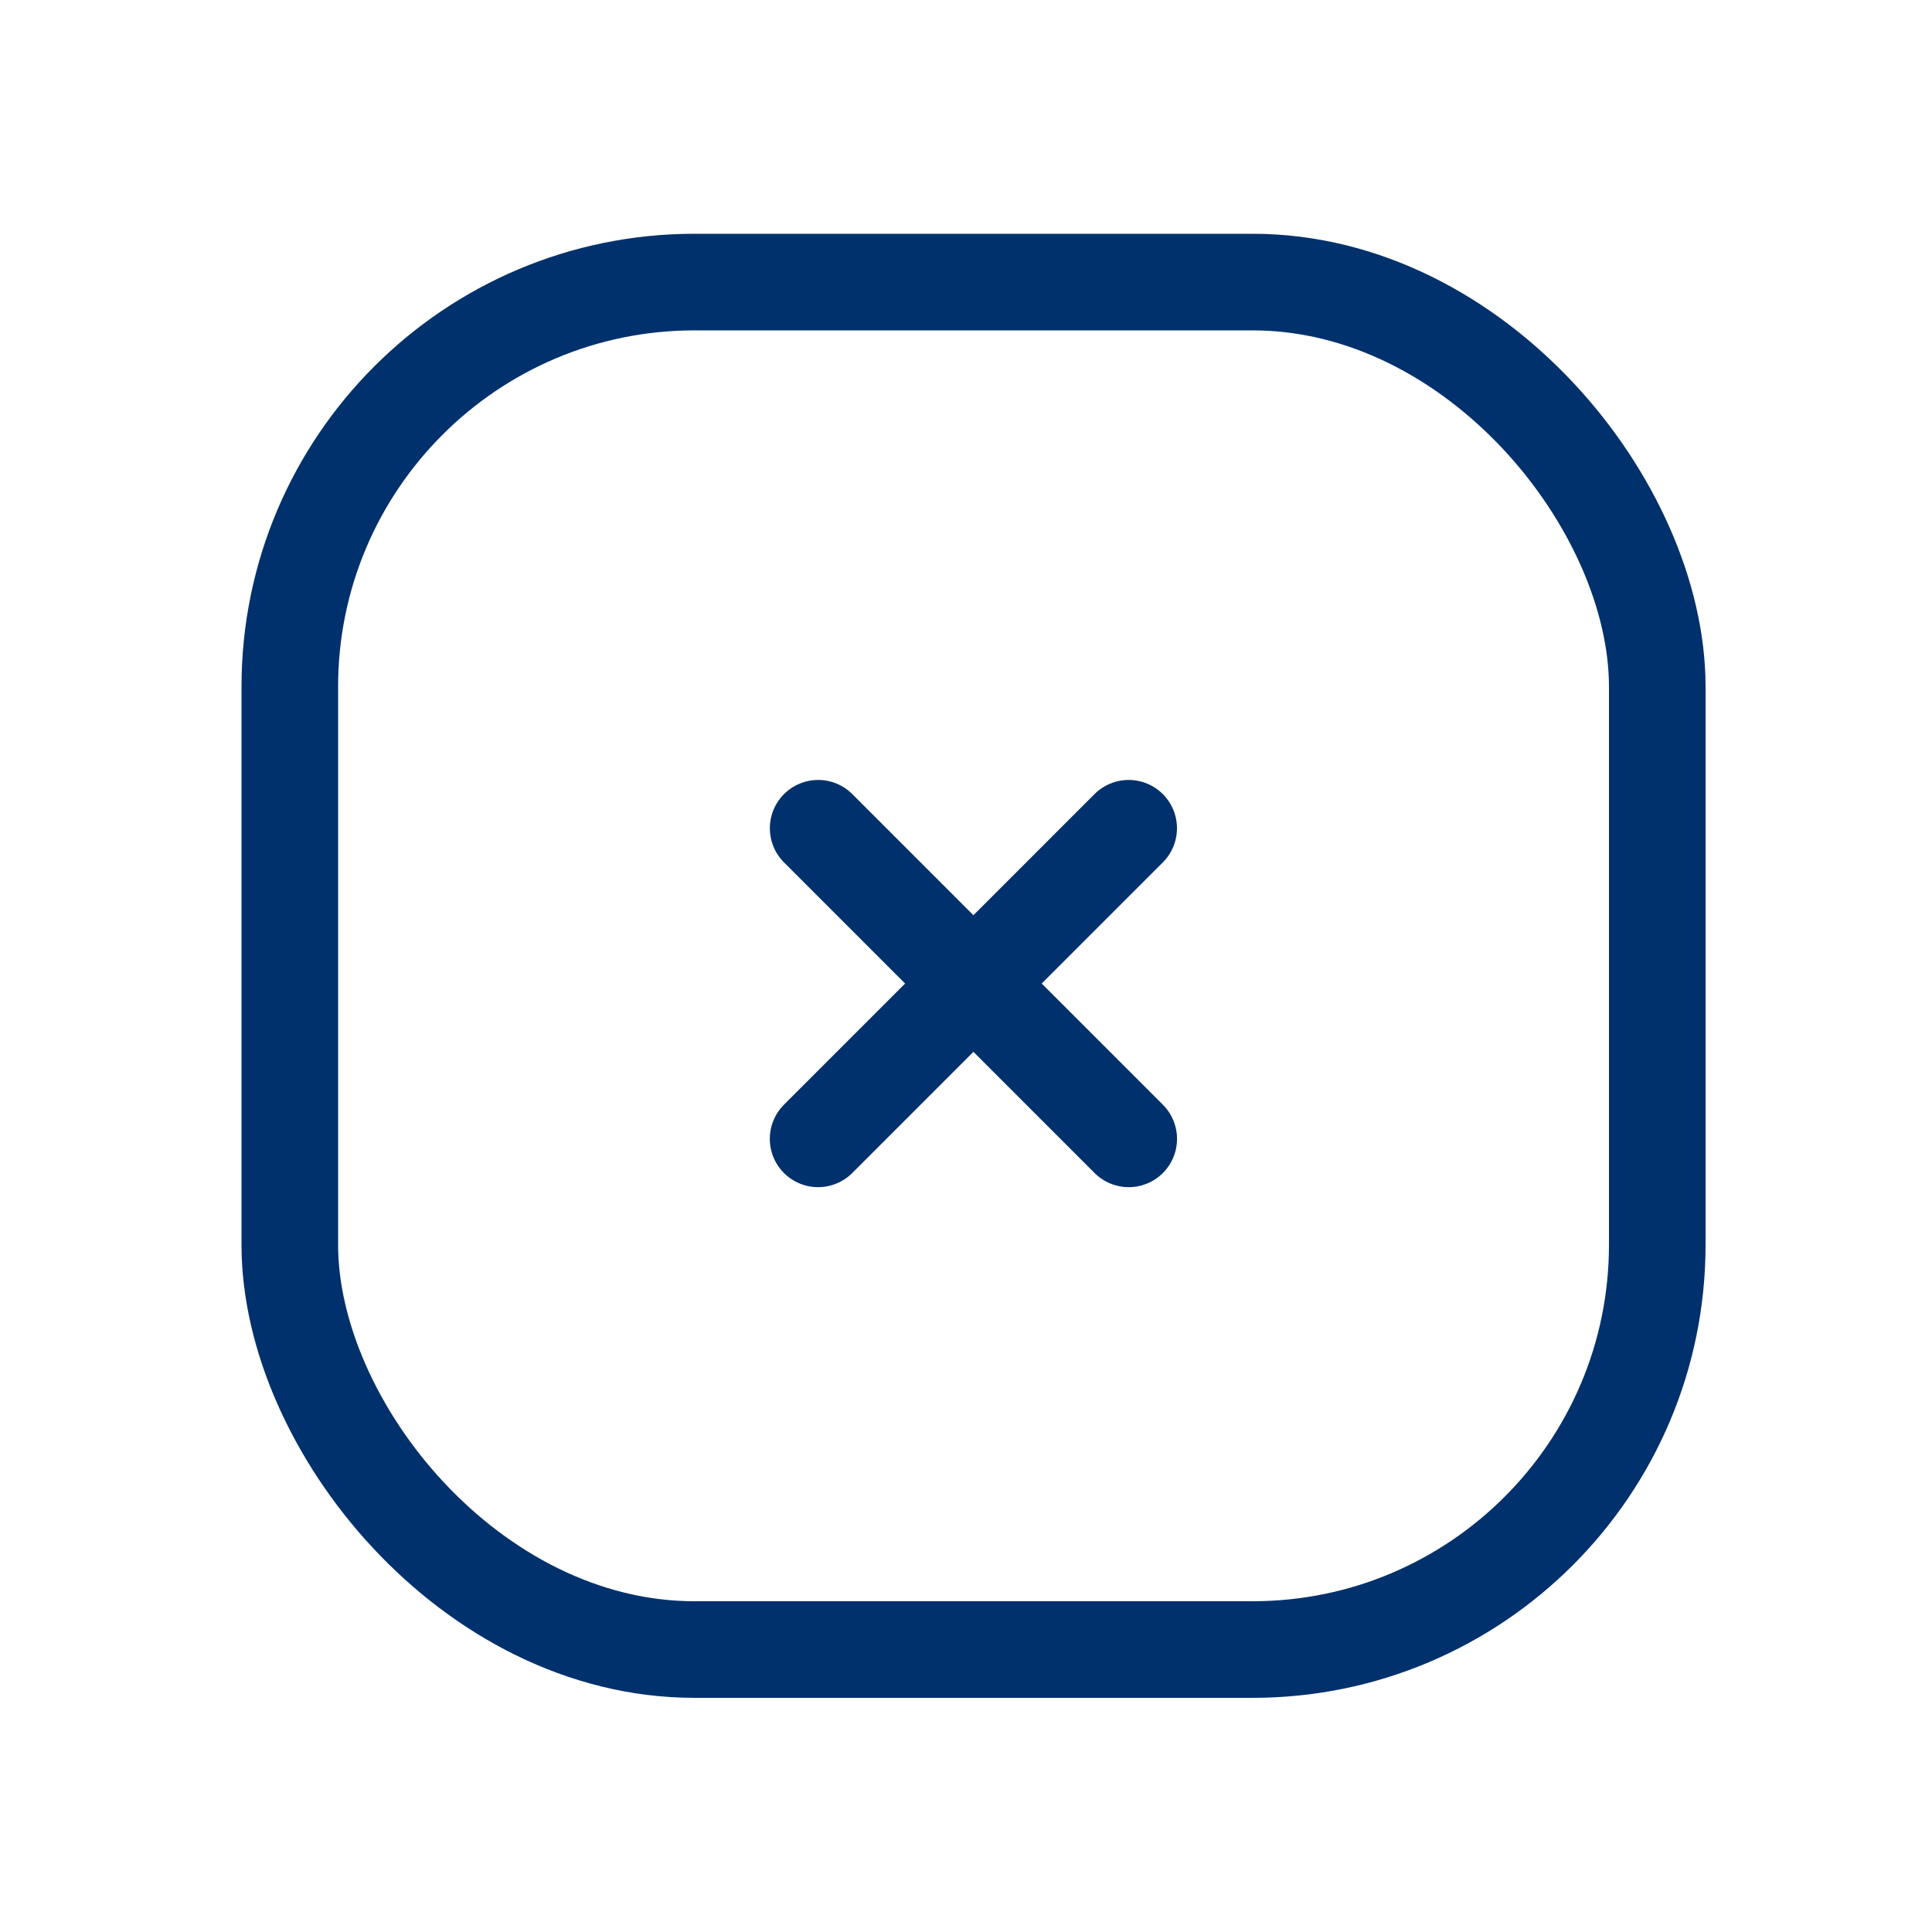 <svg width="40" height="40" viewBox="0 0 40 40" fill="none" xmlns="http://www.w3.org/2000/svg">
<g clip-path="url(#clip0_1402_87328)">
<rect x="6" y="5.84" width="28.312" height="28.312" rx="8.38" stroke="#01316C" stroke-width="2"/>
<path d="M16.939 17.148L23.369 23.579" stroke="#01316C" stroke-width="2" stroke-linecap="round"/>
<path d="M23.368 17.148L16.938 23.579" stroke="#01316C" stroke-width="2" stroke-linecap="round"/>
</g>
<defs>
<clipPath id="clip0_1402_87328">
<rect width="40" height="40" fill="white"/>
</clipPath>
</defs>
</svg>
